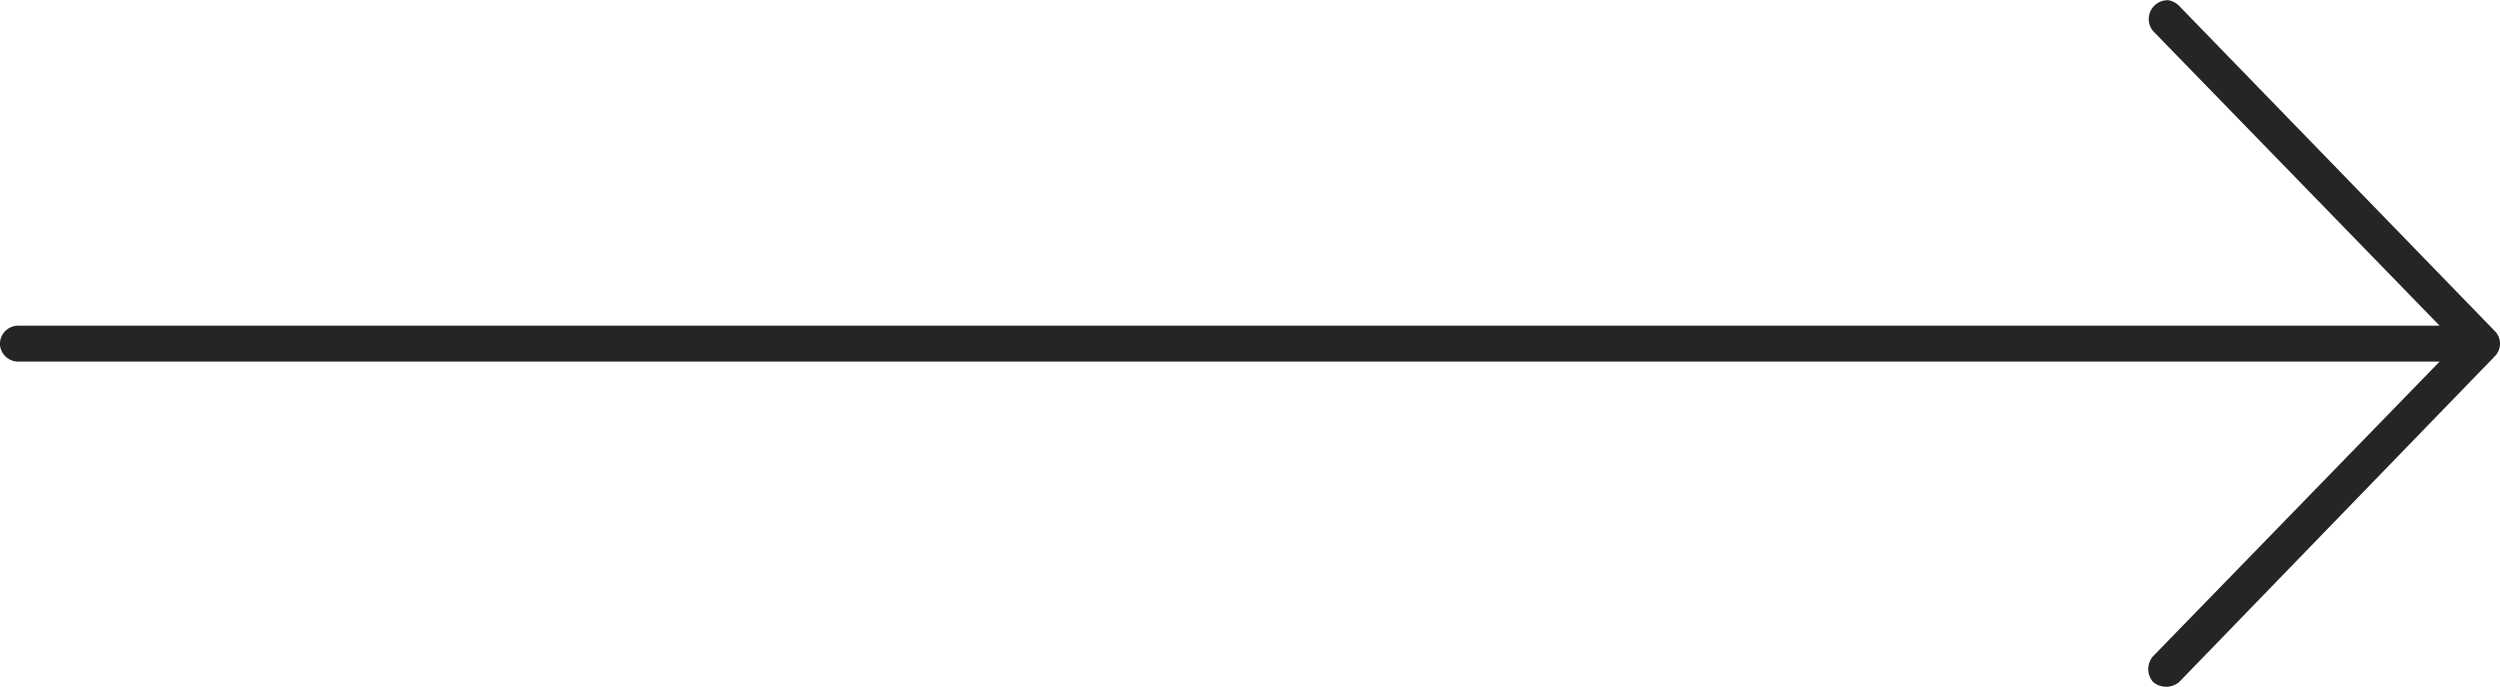 <?xml version="1.0" encoding="UTF-8"?>
<svg xmlns="http://www.w3.org/2000/svg" id="Group_2710" data-name="Group 2710" width="62.558" height="17.184" viewBox="0 0 62.558 17.184">
  <g id="Group_30" data-name="Group 30">
    <path id="Path_206" data-name="Path 206" d="M14.26,21.46a.5.5,0,0,1,.272.145l7.906,8.144a.449.449,0,0,1,0,.611l-7.906,8.159a.506.506,0,0,1-.656,0,.49.49,0,0,1,0-.642l7.17-7.373h-60.6a.459.459,0,0,1-.448-.45.459.459,0,0,1,.448-.45h60.6l-7.17-7.373a.471.471,0,0,1,.385-.77Z" transform="translate(40 -21.455)" fill="#262525"></path>
  </g>
</svg>
